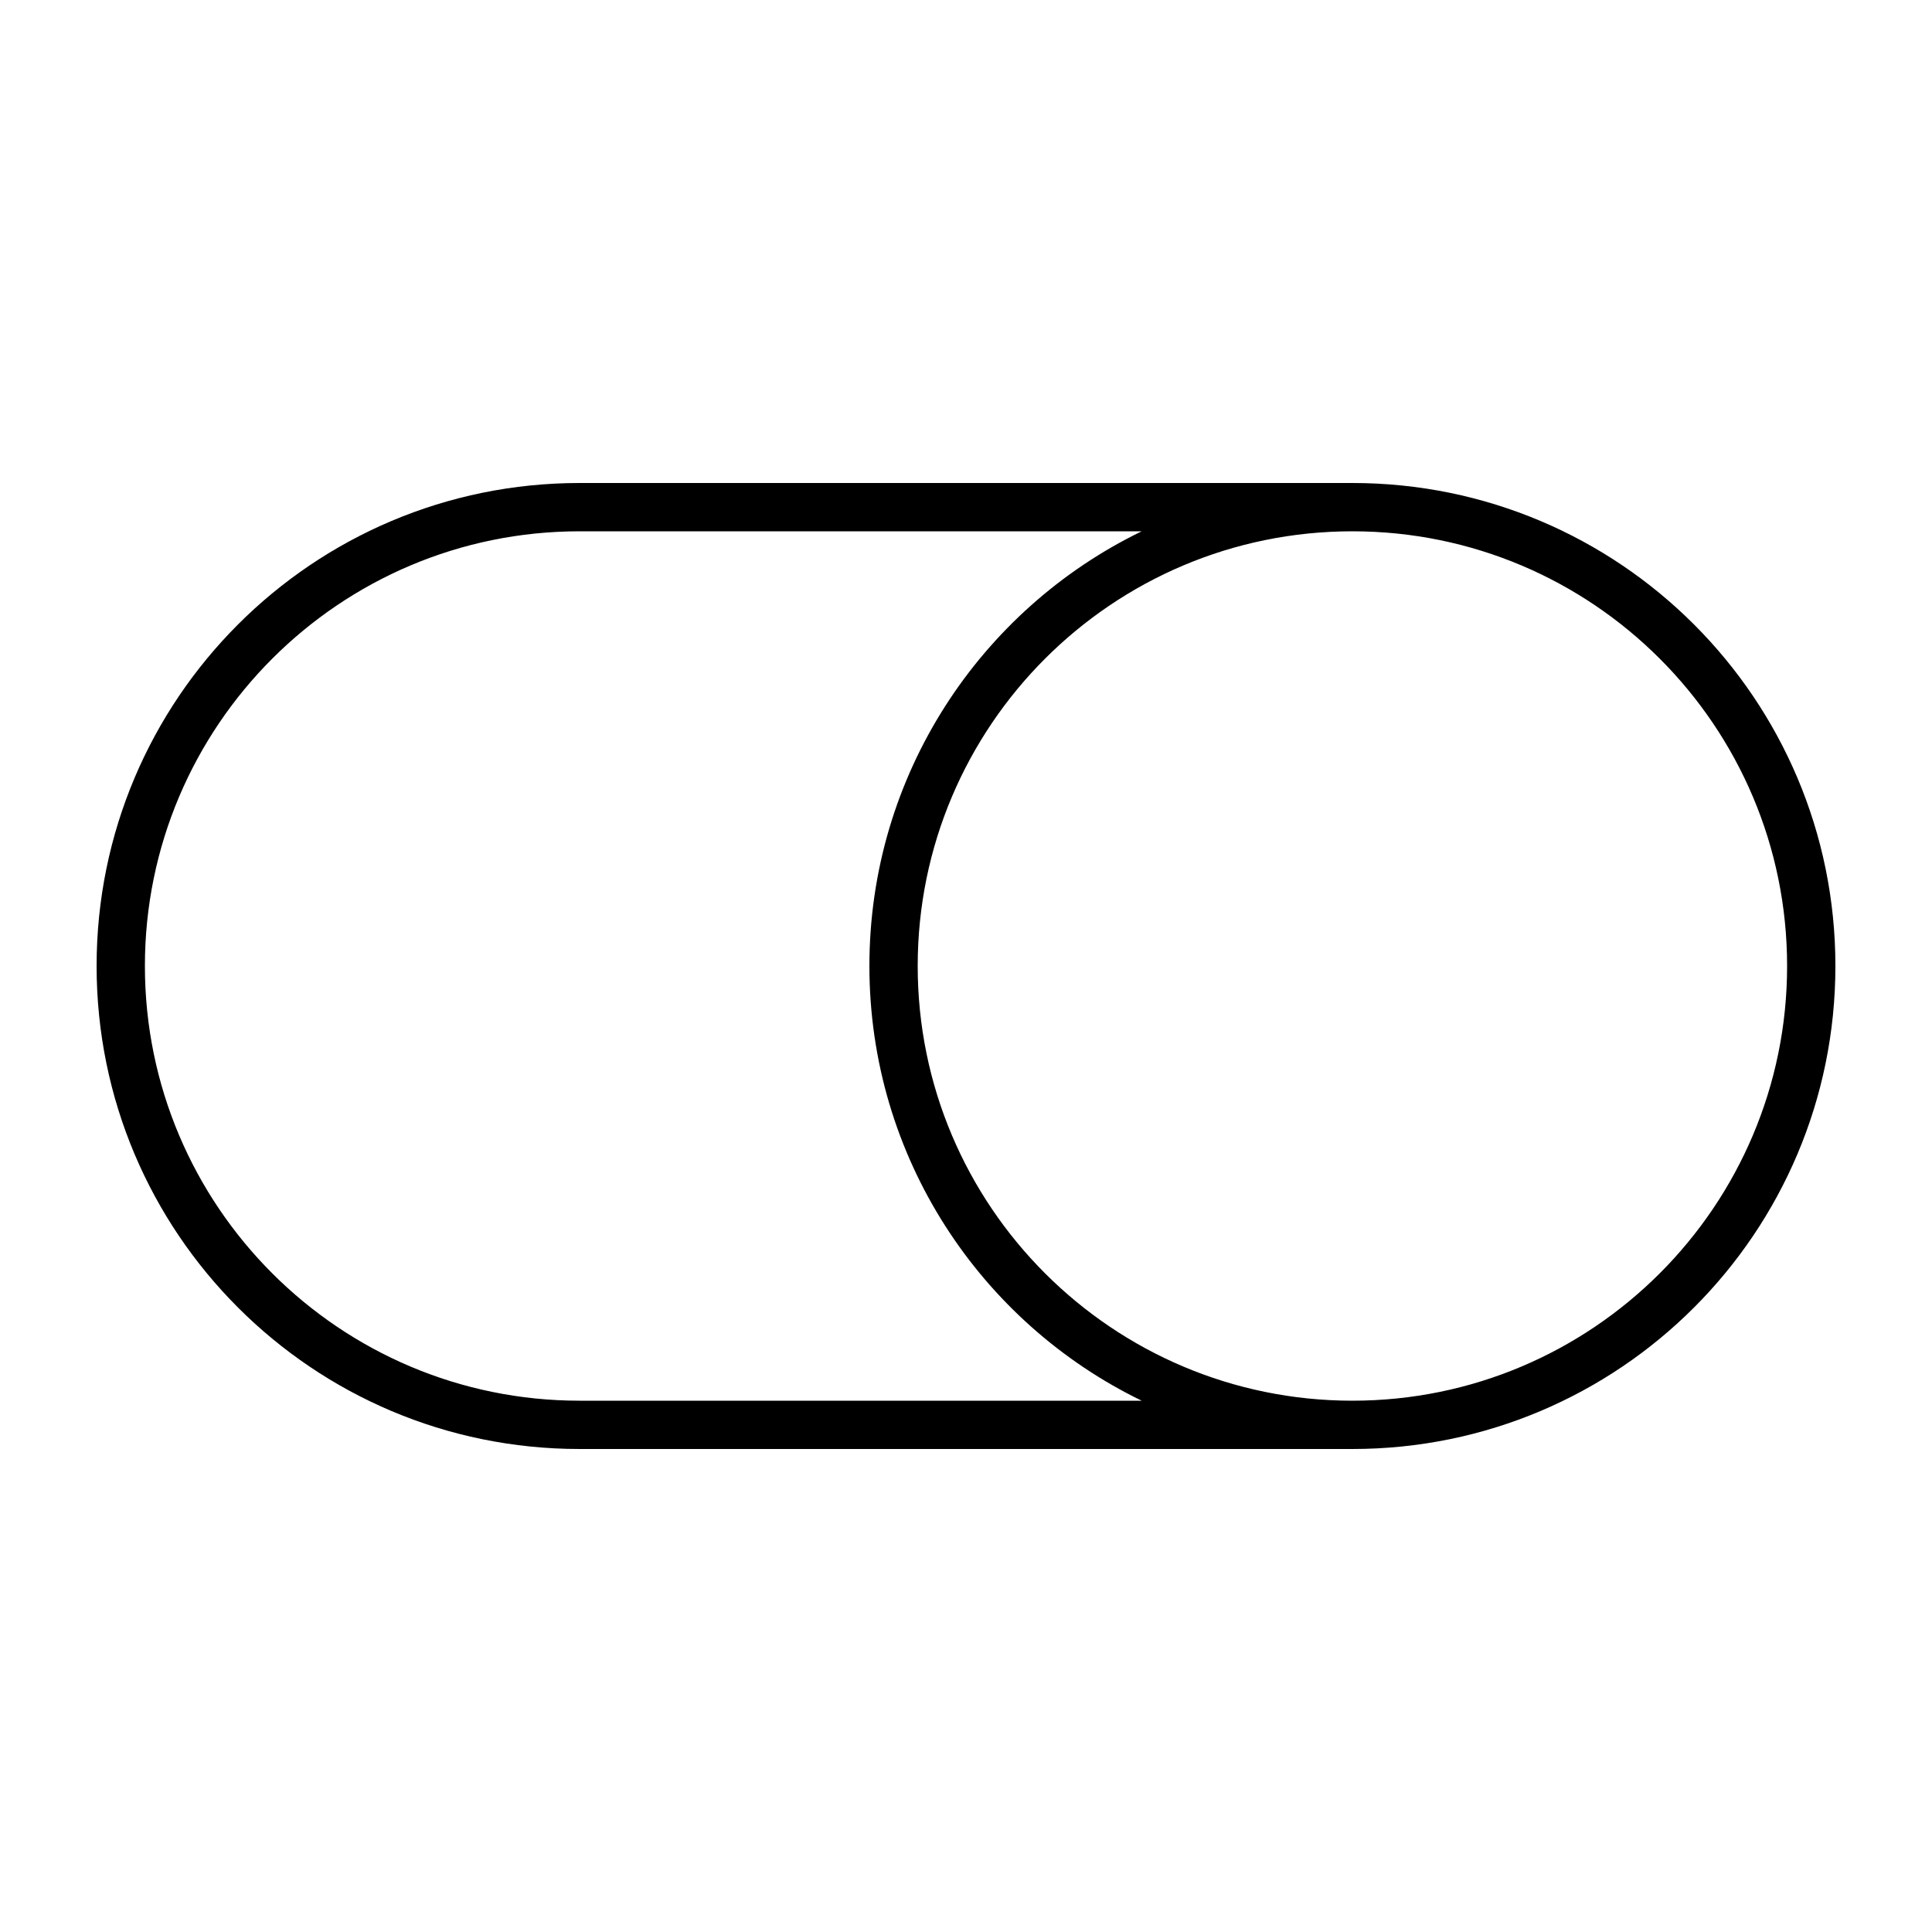 <svg xmlns="http://www.w3.org/2000/svg" viewBox="0 0 640 640"><!--! Font Awesome Pro 7.1.0 by @fontawesome - https://fontawesome.com License - https://fontawesome.com/license (Commercial License) Copyright 2025 Fonticons, Inc. --><path fill="currentColor" d="M448 176C368.5 176 304 240.5 304 320C304 399.5 368.5 464 448 464C527.5 464 592 399.5 592 320C592 240.5 527.5 176 448 176zM448 480L192 480C103.6 480 32 408.4 32 320C32 231.6 103.6 160 192 160L448 160C536.4 160 608 231.6 608 320C608 408.4 536.4 480 448 480zM378.2 464C324.8 438.1 288 383.3 288 320C288 256.7 324.8 201.9 378.2 176L192 176C112.5 176 48 240.5 48 320C48 399.5 112.5 464 192 464L378.2 464z"/></svg>